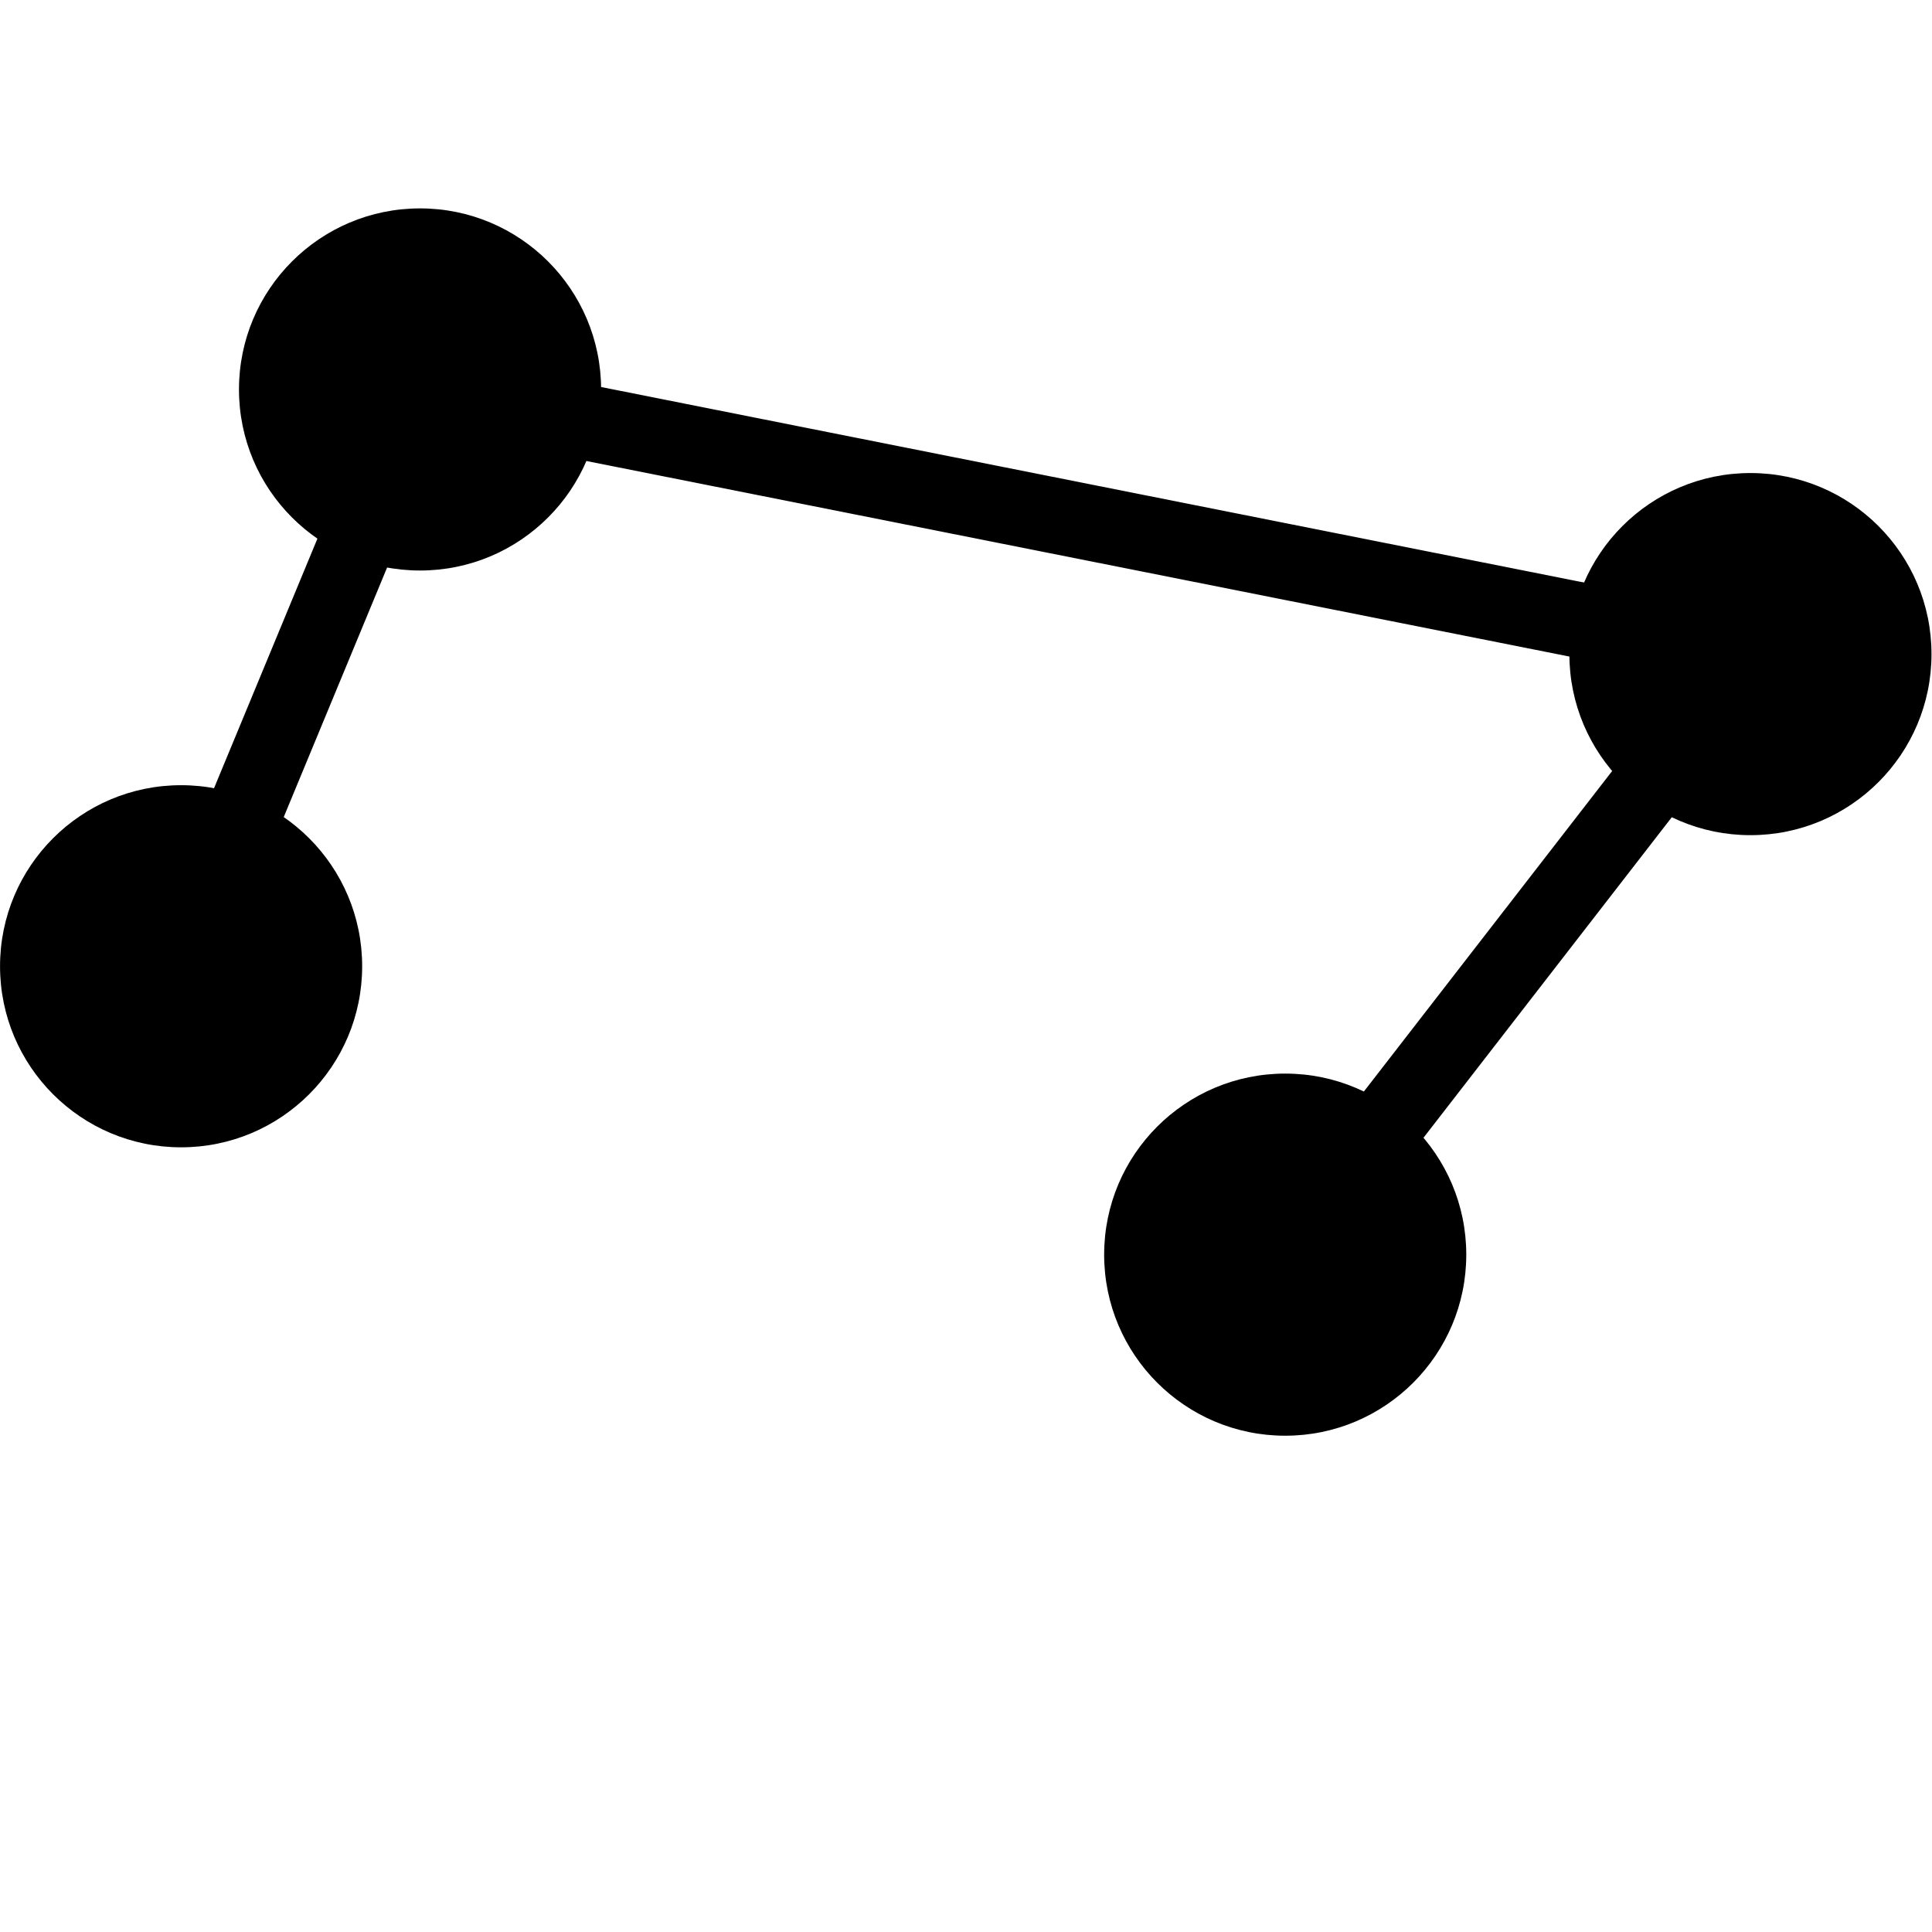 <?xml version='1.0' encoding='UTF-8'?>
<!-- This file was generated by dvisvgm 2.8 -->
<svg version='1.1' xmlns='http://www.w3.org/2000/svg' xmlns:xlink='http://www.w3.org/1999/xlink' width='64pt' height='64pt' viewBox='56.409 53.858 64 64'>
<g id='page1'>
<g transform='matrix(0.996 0 0 0.996 58.467 117.858)'>
<path d='M 3.957 -32.12L 11.904 -51.304L 56.152 -42.502L 40.679 -22.528' fill='none' stroke='#000000' stroke-linecap='round' stroke-linejoin='round' stroke-miterlimit='10.037' stroke-width='2.509'/>
</g>
<g transform='matrix(0.996 0 0 0.996 58.467 117.858)'>
<circle cx='3.957' cy='-32.12' fill='#000000' r='6.022'/>
</g>
<g transform='matrix(0.996 0 0 0.996 58.467 117.858)'>
<circle cx='11.904' cy='-51.304' fill='#000000' r='6.022'/>
</g>
<g transform='matrix(0.996 0 0 0.996 58.467 117.858)'>
<circle cx='56.152' cy='-42.502' fill='#000000' r='6.022'/>
</g>
<g transform='matrix(0.996 0 0 0.996 58.467 117.858)'>
<circle cx='40.679' cy='-22.528' fill='#000000' r='6.022'/>
</g>
</g>
</svg>